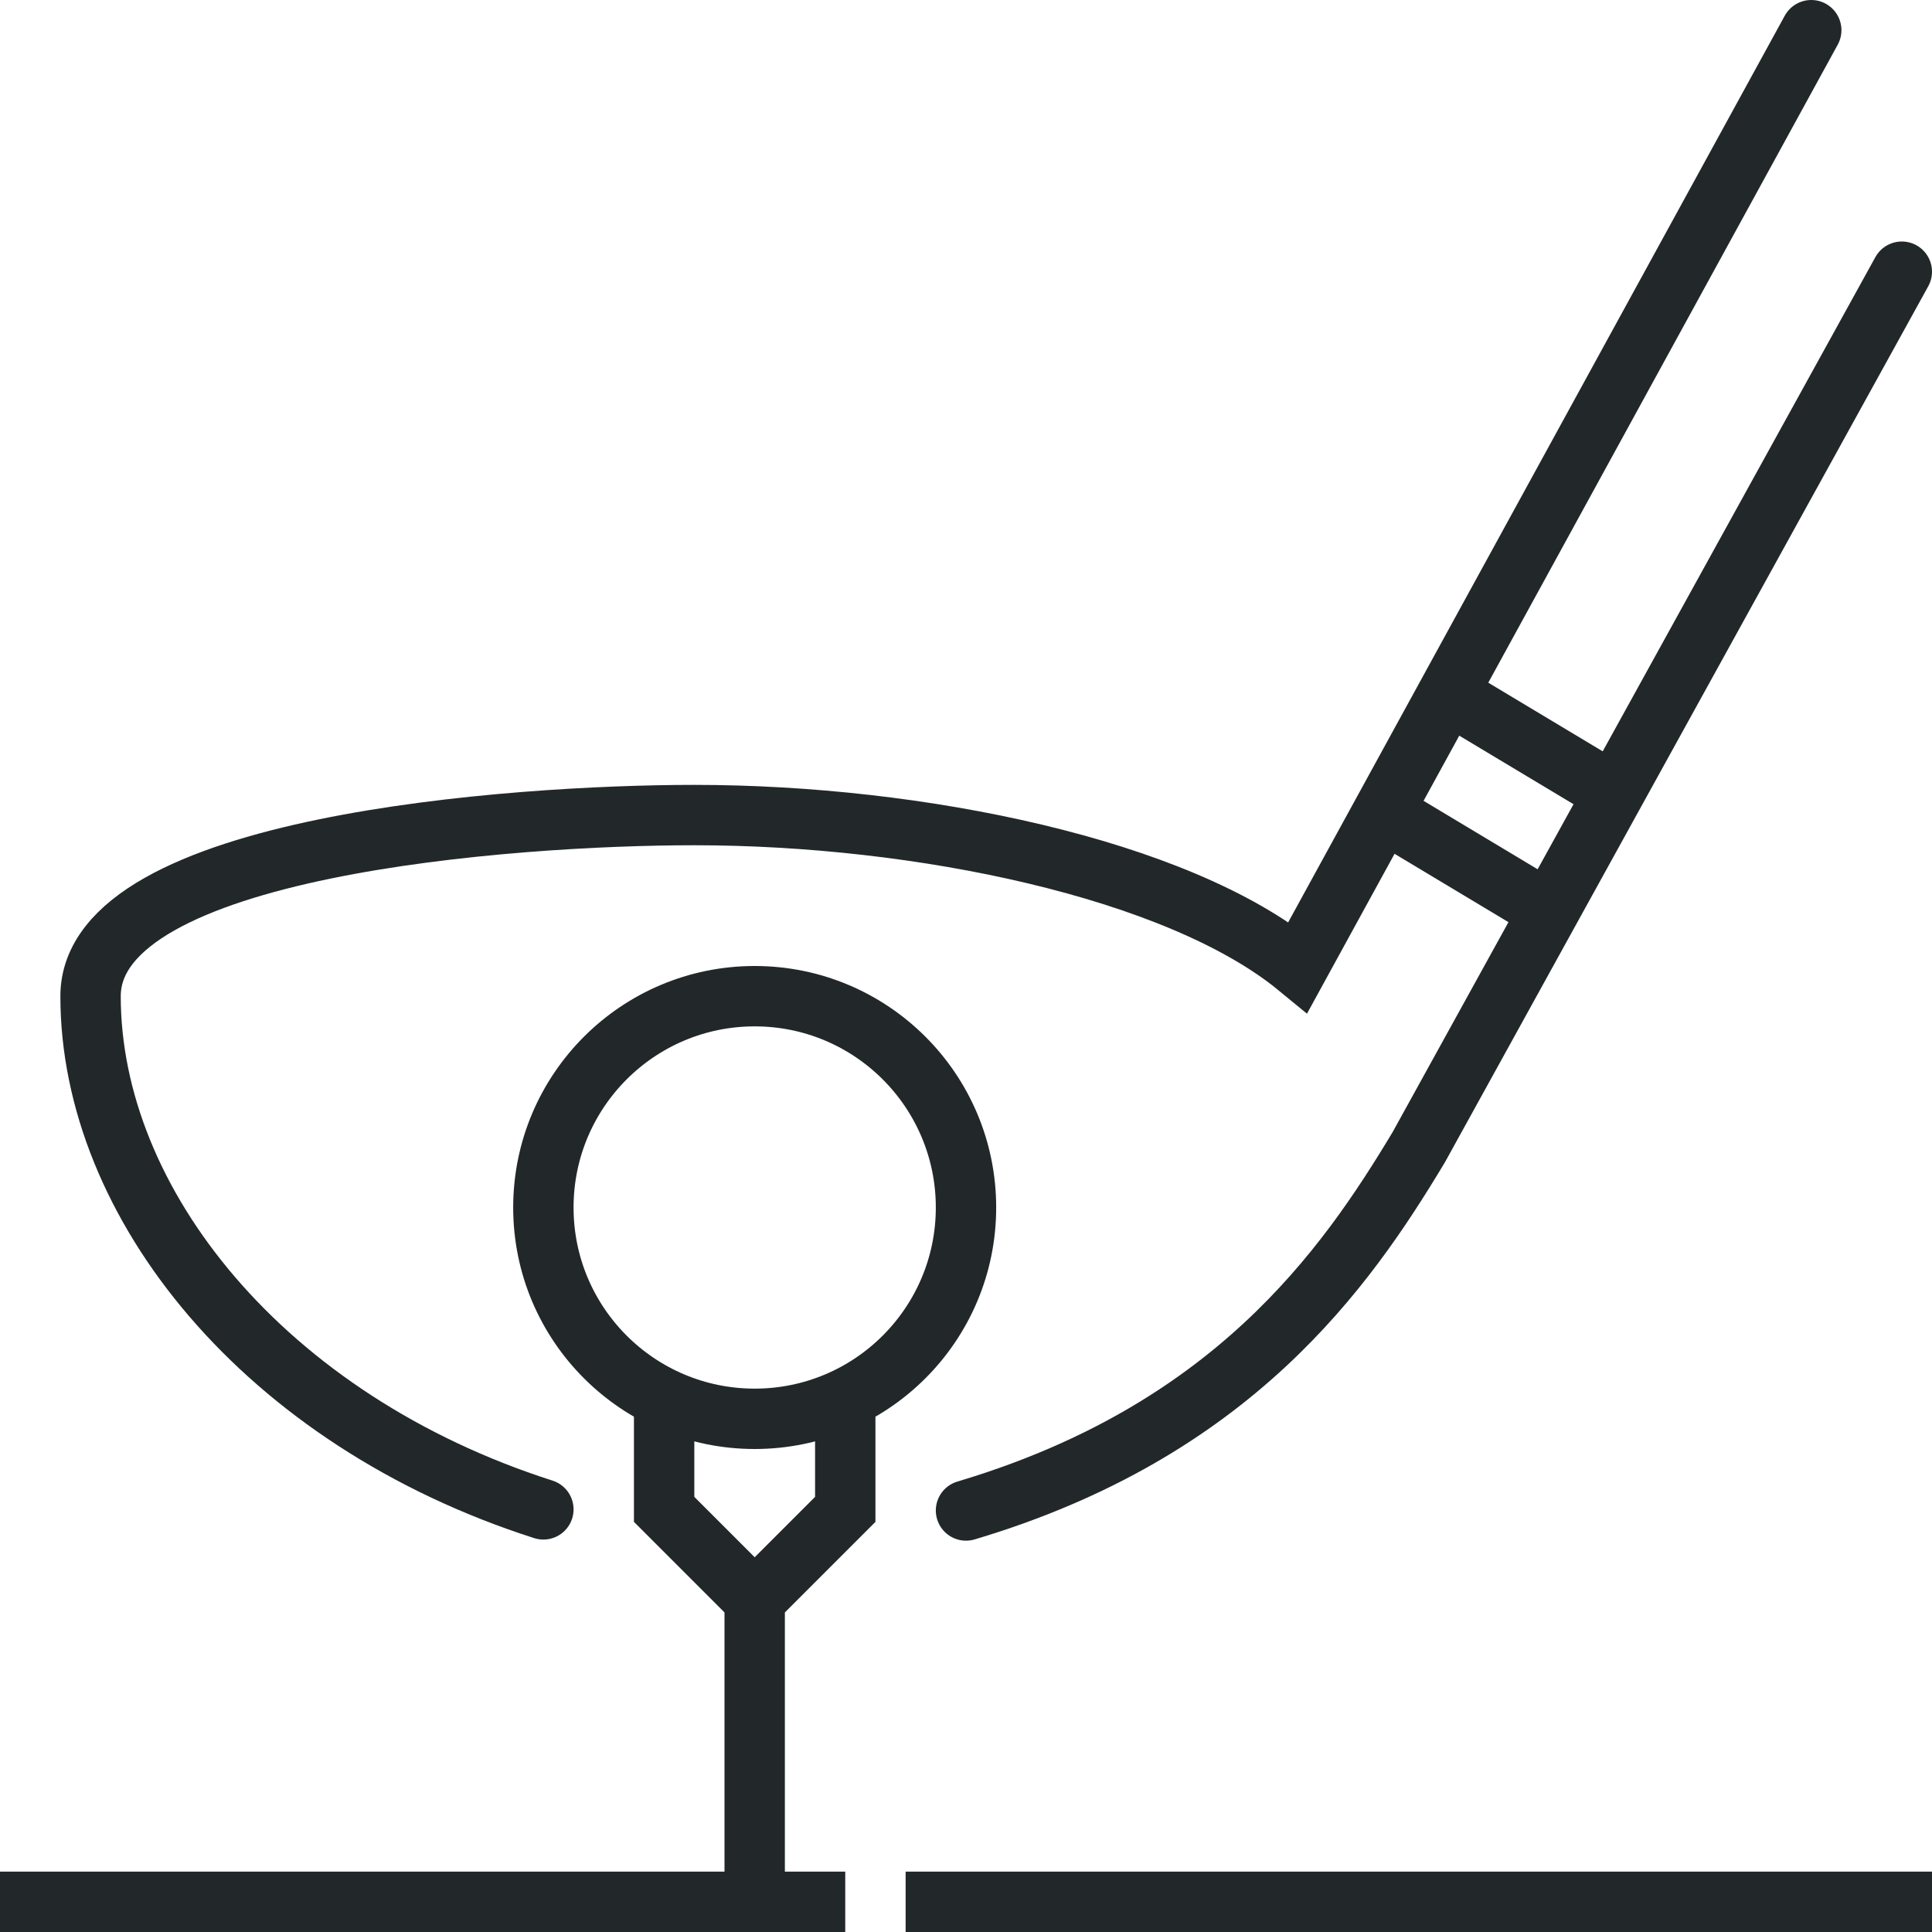 <svg xml:space="preserve" style="enable-background:new 0 0 64 64;" viewBox="0 0 64 64" height="64px" width="64px" y="0px" x="0px" xmlns:xlink="http://www.w3.org/1999/xlink" xmlns="http://www.w3.org/2000/svg" id="_x34_9_x5F_golf_x5F_shooting" version="1.1">
<g>
	<line y2="63" x2="64" y1="63" x1="30" style="fill:none;stroke:#222829;stroke-width:2;stroke-miterlimit:10;"></line>
	<line y2="63" x2="28" y1="63" x1="0" style="fill:none;stroke:#222829;stroke-width:2;stroke-miterlimit:10;"></line>
	<g>
		<polyline points="25,63 25,53 28,50 28,46" style="fill:none;stroke:#222829;stroke-width:2;stroke-miterlimit:10;"></polyline>
		<polyline points="22,46 22,50 25,53" style="fill:none;stroke:#222829;stroke-width:2;stroke-miterlimit:10;"></polyline>
		<circle r="7" cy="40" cx="25" style="fill:none;stroke:#222829;stroke-width:2;stroke-miterlimit:10;"></circle>
	</g>
	<path d="M18,50
		C8.766,47.045,3,39.867,3,33c0-5,14-6,20-6c7.44,0,16.018,1.769,19.998,5.041L60,1" style="fill:none;stroke:#222829;stroke-width:2;stroke-linecap:round;stroke-miterlimit:10;"></path>
	<path d="M63,9L47,38
		c-2.435,4.059-6.188,9.411-15,12.037" style="fill:none;stroke:#222829;stroke-width:2;stroke-linecap:round;stroke-miterlimit:10;"></path>
	<line y2="30" x2="51" y1="27" x1="46" style="fill:none;stroke:#222829;stroke-width:2;stroke-miterlimit:10;"></line>
	<line y2="26" x2="53" y1="23" x1="48" style="fill:none;stroke:#222829;stroke-width:2;stroke-miterlimit:10;"></line>
</g>
</svg>
